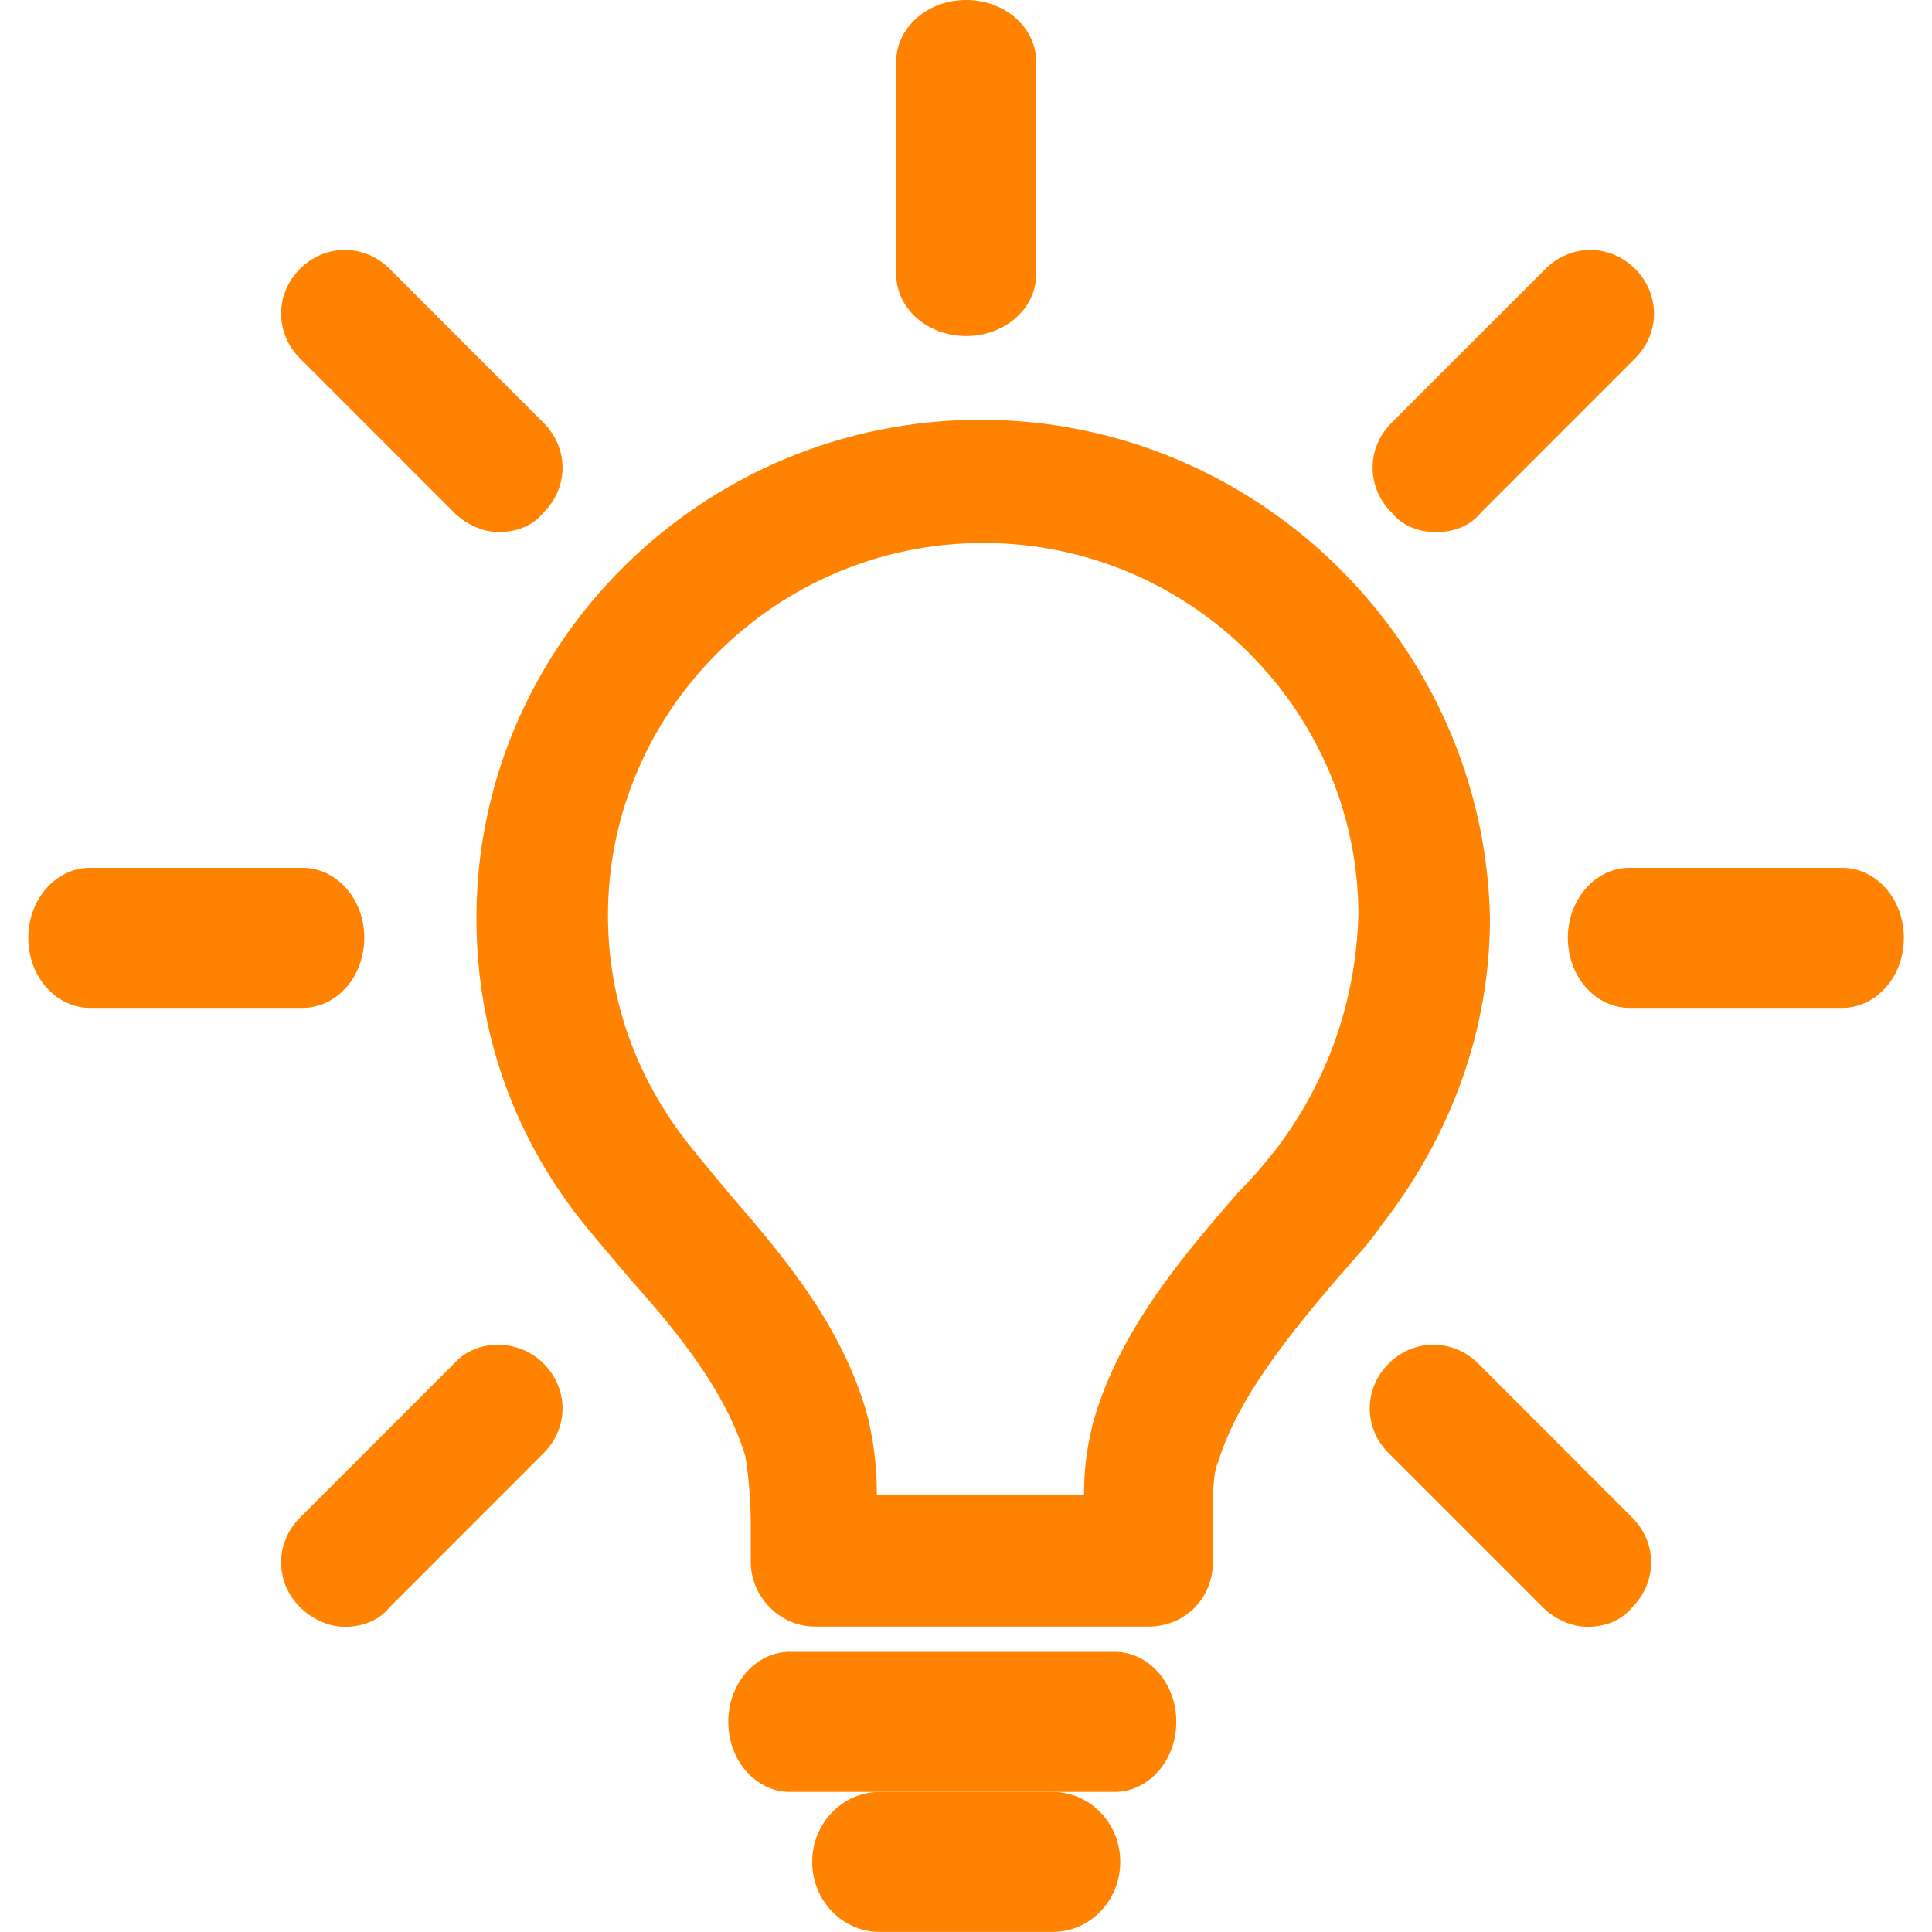 <svg width="25" height="25" viewBox="0 0 25 25" fill="none" xmlns="http://www.w3.org/2000/svg">
<g clip-path="url(#clip0_42_263)">
<path d="M12.686 5.432C9.099 5.432 6.165 8.33 6.165 11.881C6.165 13.33 6.636 14.707 7.578 15.866C7.759 16.084 7.94 16.301 8.157 16.555C8.773 17.243 9.389 18.004 9.643 18.837C9.679 19.019 9.715 19.417 9.715 19.707V20.214C9.715 20.649 10.078 21.048 10.549 21.048H14.86C15.331 21.048 15.694 20.685 15.694 20.214V19.707C15.694 19.345 15.694 19.055 15.766 18.91C16.02 18.077 16.708 17.243 17.324 16.519L17.36 16.482C17.541 16.265 17.723 16.084 17.867 15.866C18.773 14.707 19.28 13.33 19.28 11.881C19.208 8.33 16.273 5.432 12.686 5.432ZM16.527 14.852C16.382 15.033 16.237 15.214 16.056 15.395L16.02 15.432C15.295 16.265 14.462 17.243 14.136 18.439C14.099 18.62 14.027 18.874 14.027 19.345H11.346C11.346 18.837 11.273 18.548 11.237 18.366C10.911 17.134 10.078 16.192 9.425 15.432C9.244 15.214 9.063 14.997 8.918 14.816C8.23 13.946 7.867 12.932 7.867 11.845C7.867 9.2 10.041 7.026 12.723 7.026C15.404 7.026 17.578 9.2 17.578 11.845C17.541 12.968 17.179 13.982 16.527 14.852V14.852Z" fill="#FF8200"/>
<path d="M14.424 21.375H10.221C9.786 21.375 9.424 21.774 9.424 22.281C9.424 22.788 9.786 23.187 10.221 23.187H14.424C14.859 23.187 15.221 22.788 15.221 22.281C15.221 21.774 14.859 21.375 14.424 21.375Z" fill="#FF8200"/>
<path d="M13.626 23.188H11.38C10.909 23.188 10.51 23.586 10.51 24.093C10.51 24.601 10.909 24.999 11.38 24.999H13.626C14.097 24.999 14.496 24.601 14.496 24.093C14.496 23.586 14.097 23.188 13.626 23.188Z" fill="#FF8200"/>
<path d="M23.839 11.23H21.085C20.65 11.23 20.288 11.629 20.288 12.136C20.288 12.643 20.65 13.042 21.085 13.042H23.839C24.274 13.042 24.636 12.643 24.636 12.136C24.636 11.629 24.274 11.23 23.839 11.23Z" fill="#FF8200"/>
<path d="M4.714 12.136C4.714 11.629 4.352 11.23 3.917 11.23H1.163C0.729 11.23 0.366 11.629 0.366 12.136C0.366 12.643 0.729 13.042 1.163 13.042H3.917C4.352 13.042 4.714 12.643 4.714 12.136Z" fill="#FF8200"/>
<path d="M12.502 4.348C13.01 4.348 13.408 3.986 13.408 3.551V0.797C13.408 0.362 13.01 0 12.502 0C11.995 0 11.597 0.362 11.597 0.797V3.551C11.597 3.986 11.995 4.348 12.502 4.348Z" fill="#FF8200"/>
<path d="M19.129 17.645C18.802 17.319 18.295 17.319 17.969 17.645C17.643 17.971 17.643 18.478 17.969 18.804L19.962 20.797C20.107 20.942 20.324 21.051 20.542 21.051C20.759 21.051 20.976 20.978 21.121 20.797C21.447 20.471 21.447 19.964 21.121 19.638L19.129 17.645Z" fill="#FF8200"/>
<path d="M5.875 6.631C6.02 6.776 6.237 6.885 6.455 6.885C6.672 6.885 6.89 6.812 7.034 6.631C7.361 6.305 7.361 5.798 7.034 5.472L5.042 3.479C4.716 3.153 4.208 3.153 3.882 3.479C3.556 3.805 3.556 4.312 3.882 4.638L5.875 6.631V6.631Z" fill="#FF8200"/>
<path d="M5.875 17.645L3.882 19.638C3.556 19.964 3.556 20.471 3.882 20.797C4.027 20.942 4.245 21.051 4.462 21.051C4.679 21.051 4.897 20.978 5.042 20.797L7.034 18.804C7.361 18.478 7.361 17.971 7.034 17.645C6.708 17.319 6.165 17.319 5.875 17.645Z" fill="#FF8200"/>
<path d="M18.585 6.885C18.803 6.885 19.02 6.812 19.165 6.631L21.158 4.638C21.484 4.312 21.484 3.805 21.158 3.479C20.832 3.153 20.325 3.153 19.999 3.479L18.006 5.472C17.68 5.798 17.68 6.305 18.006 6.631C18.151 6.812 18.368 6.885 18.585 6.885Z" fill="#FF8200"/>
</g>
<defs>
<clipPath id="clip0_42_263">
<rect width="25" height="25" fill="white"/>
</clipPath>
</defs>
</svg>
